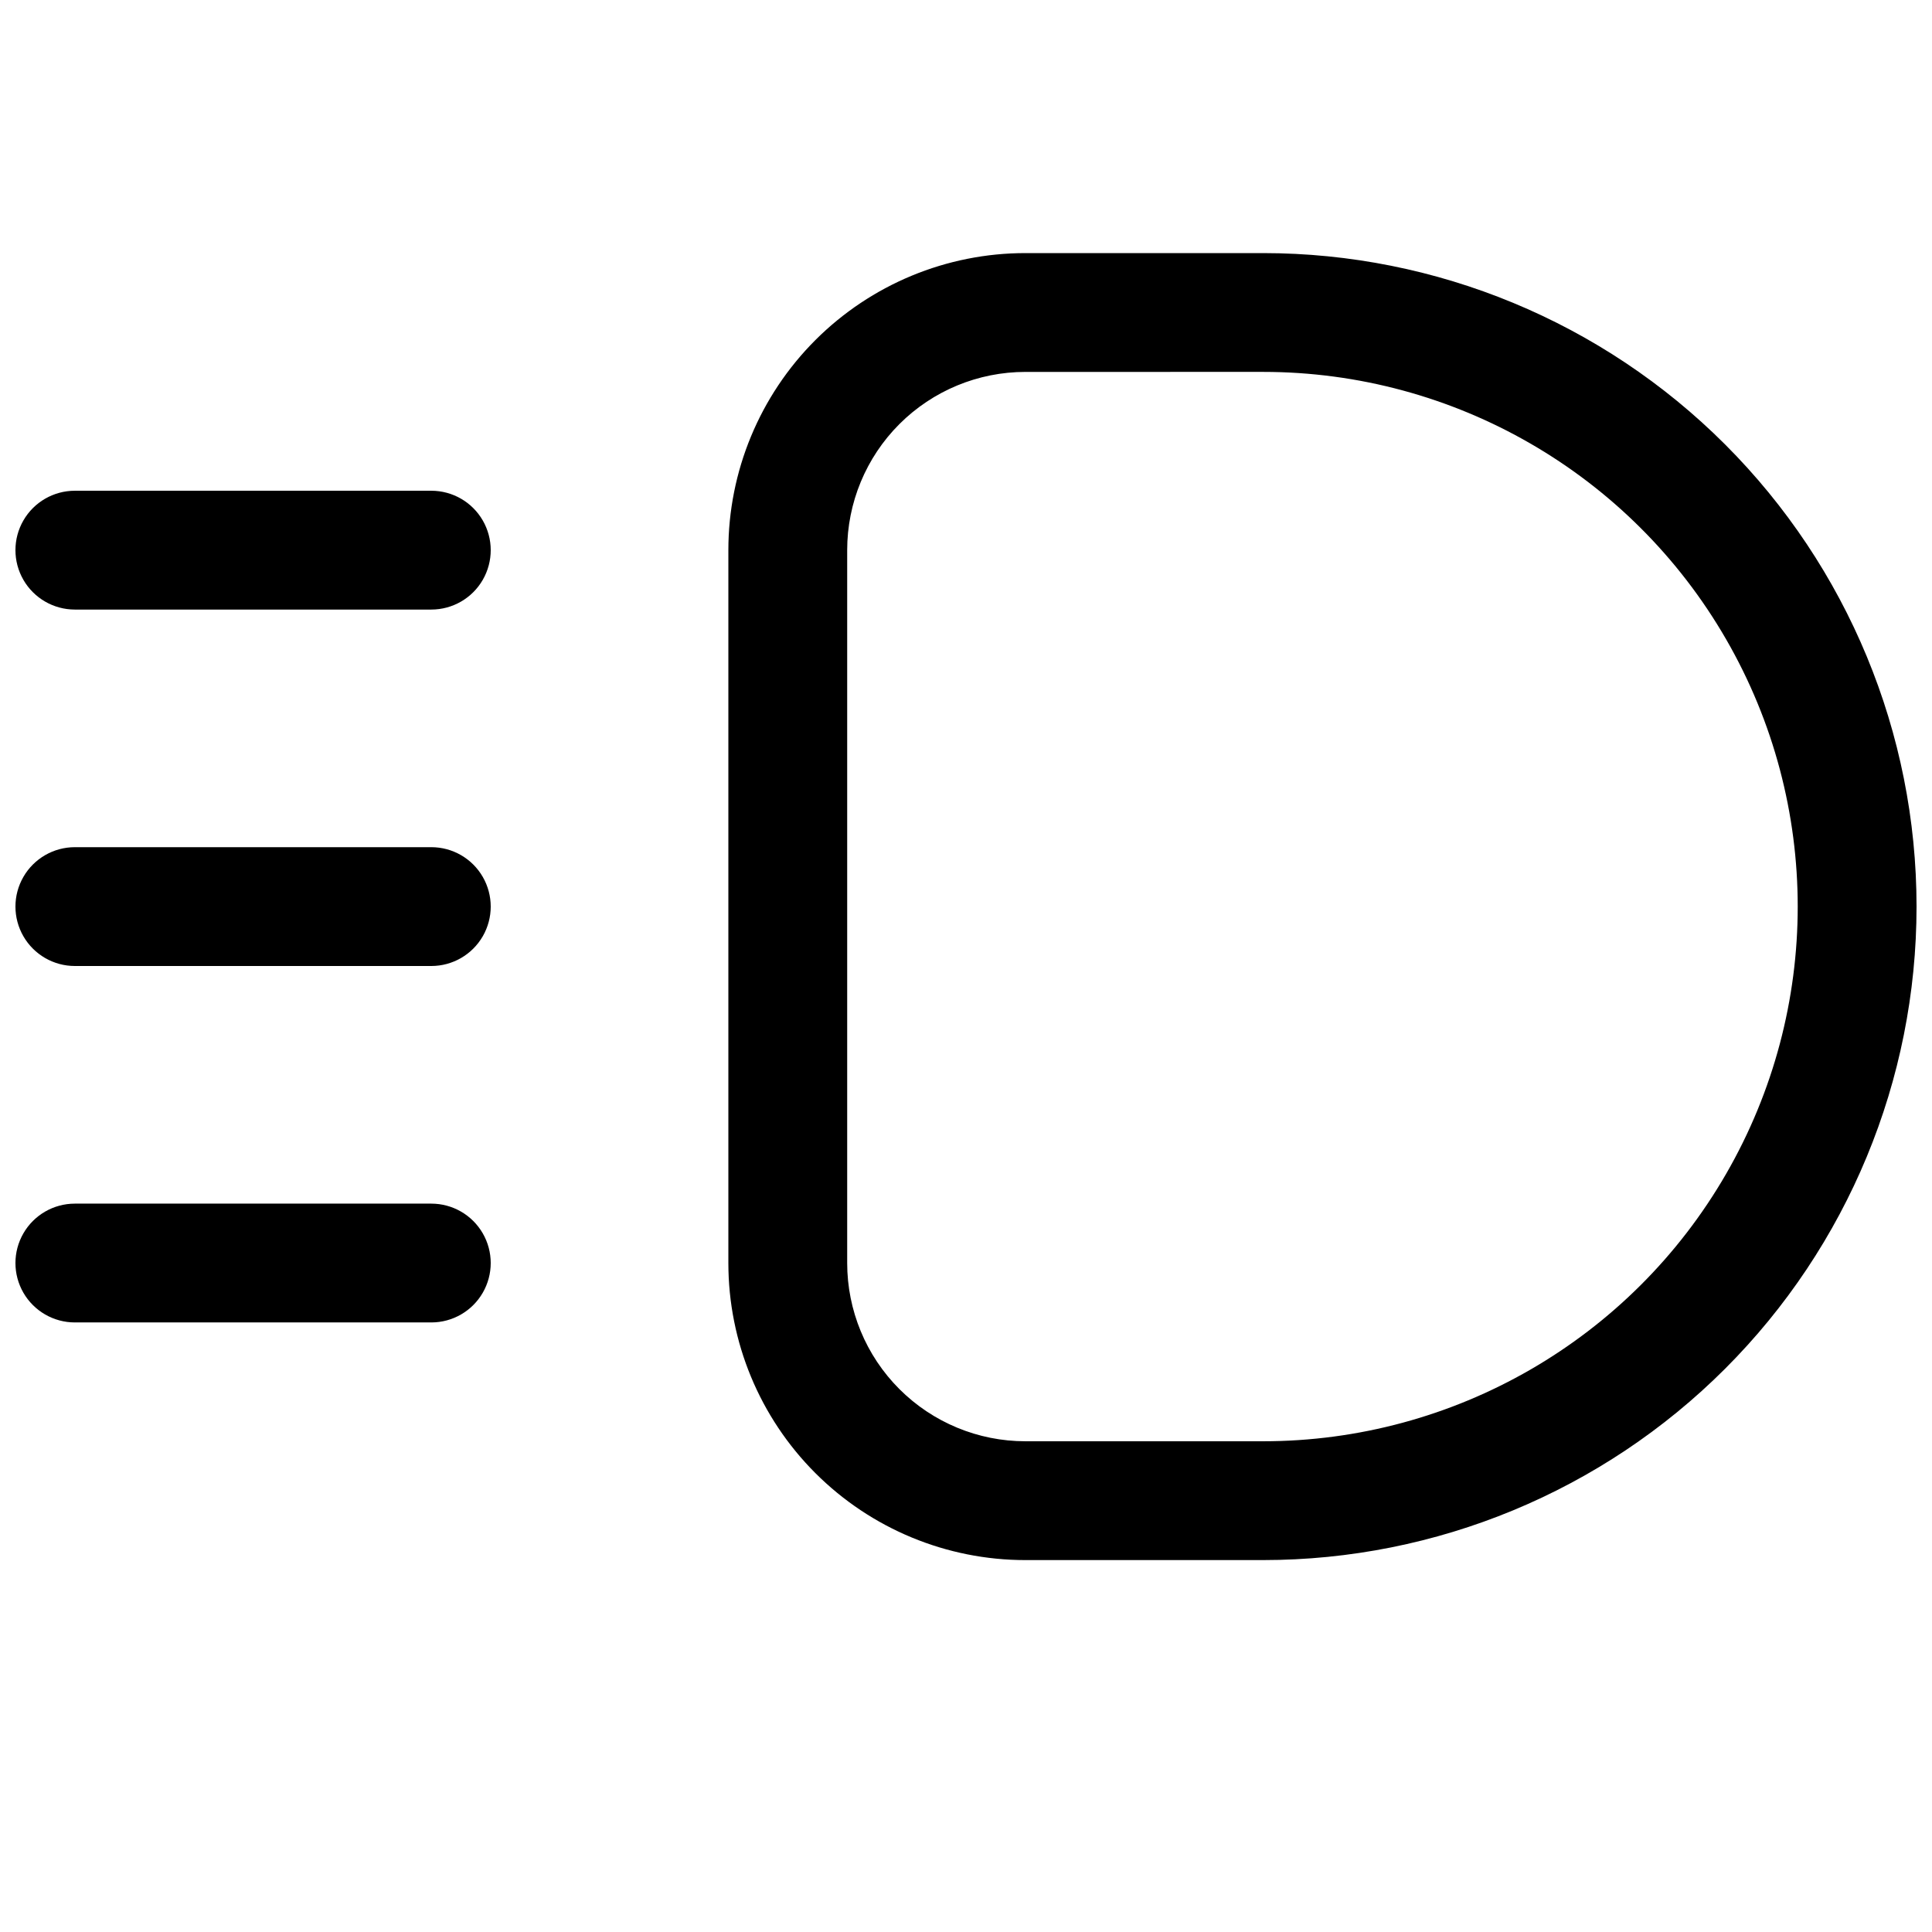 <?xml version="1.0" encoding="UTF-8"?>
<!-- Uploaded to: SVG Repo, www.svgrepo.com, Generator: SVG Repo Mixer Tools -->
<svg width="800px" height="800px" version="1.1" viewBox="144 144 512 512" xmlns="http://www.w3.org/2000/svg">
 <defs>
  <clipPath id="d">
   <path d="m337 211h314.9v347h-314.9z"/>
  </clipPath>
  <clipPath id="c">
   <path d="m148.09 274h126.91v32h-126.91z"/>
  </clipPath>
  <clipPath id="b">
   <path d="m148.09 368h126.91v32h-126.91z"/>
  </clipPath>
  <clipPath id="a">
   <path d="m148.09 462h126.91v33h-126.91z"/>
  </clipPath>
 </defs>
 <g>
  <g clip-path="url(#d)">
   <path d="m478.72 557.44h-62.977c-20.879 0-40.898-8.293-55.664-23.055-14.762-14.762-23.055-34.785-23.055-55.664v-188.93c0-20.875 8.293-40.898 23.055-55.664 14.766-14.762 34.785-23.055 55.664-23.055h62.977c45.93 0 89.98 18.246 122.46 50.723 32.477 32.48 50.723 76.531 50.723 122.46 0 45.934-18.246 89.98-50.723 122.46-32.48 32.477-76.531 50.723-122.46 50.723zm-62.977-314.88c-12.527 0-24.539 4.977-33.398 13.832-8.855 8.859-13.832 20.871-13.832 33.398v188.93c0 12.527 4.977 24.539 13.832 33.398 8.859 8.859 20.871 13.832 33.398 13.832h62.977c50.625 0 97.402-27.004 122.71-70.848 25.312-43.84 25.312-97.855 0-141.7-25.309-43.84-72.086-70.848-122.71-70.848z"/>
  </g>
  <g clip-path="url(#c)">
   <path d="m258.3 305.54h-94.465c-5.621 0-10.82-3-13.633-7.871-2.812-4.875-2.812-10.875 0-15.746 2.812-4.871 8.012-7.871 13.633-7.871h94.465c5.625 0 10.824 3 13.637 7.871 2.812 4.871 2.812 10.871 0 15.746-2.812 4.871-8.012 7.871-13.637 7.871z"/>
  </g>
  <g clip-path="url(#b)">
   <path d="m258.3 400h-94.465c-5.621 0-10.82-3.004-13.633-7.875s-2.812-10.871 0-15.742c2.812-4.871 8.012-7.871 13.633-7.871h94.465c5.625 0 10.824 3 13.637 7.871 2.812 4.871 2.812 10.871 0 15.742s-8.012 7.875-13.637 7.875z"/>
  </g>
  <g clip-path="url(#a)">
   <path d="m258.3 494.46h-94.465c-5.621 0-10.82-3-13.633-7.871s-2.812-10.871 0-15.742 8.012-7.871 13.633-7.871h94.465c5.625 0 10.824 3 13.637 7.871s2.812 10.871 0 15.742-8.012 7.871-13.637 7.871z"/>
  </g>
 </g>
</svg>